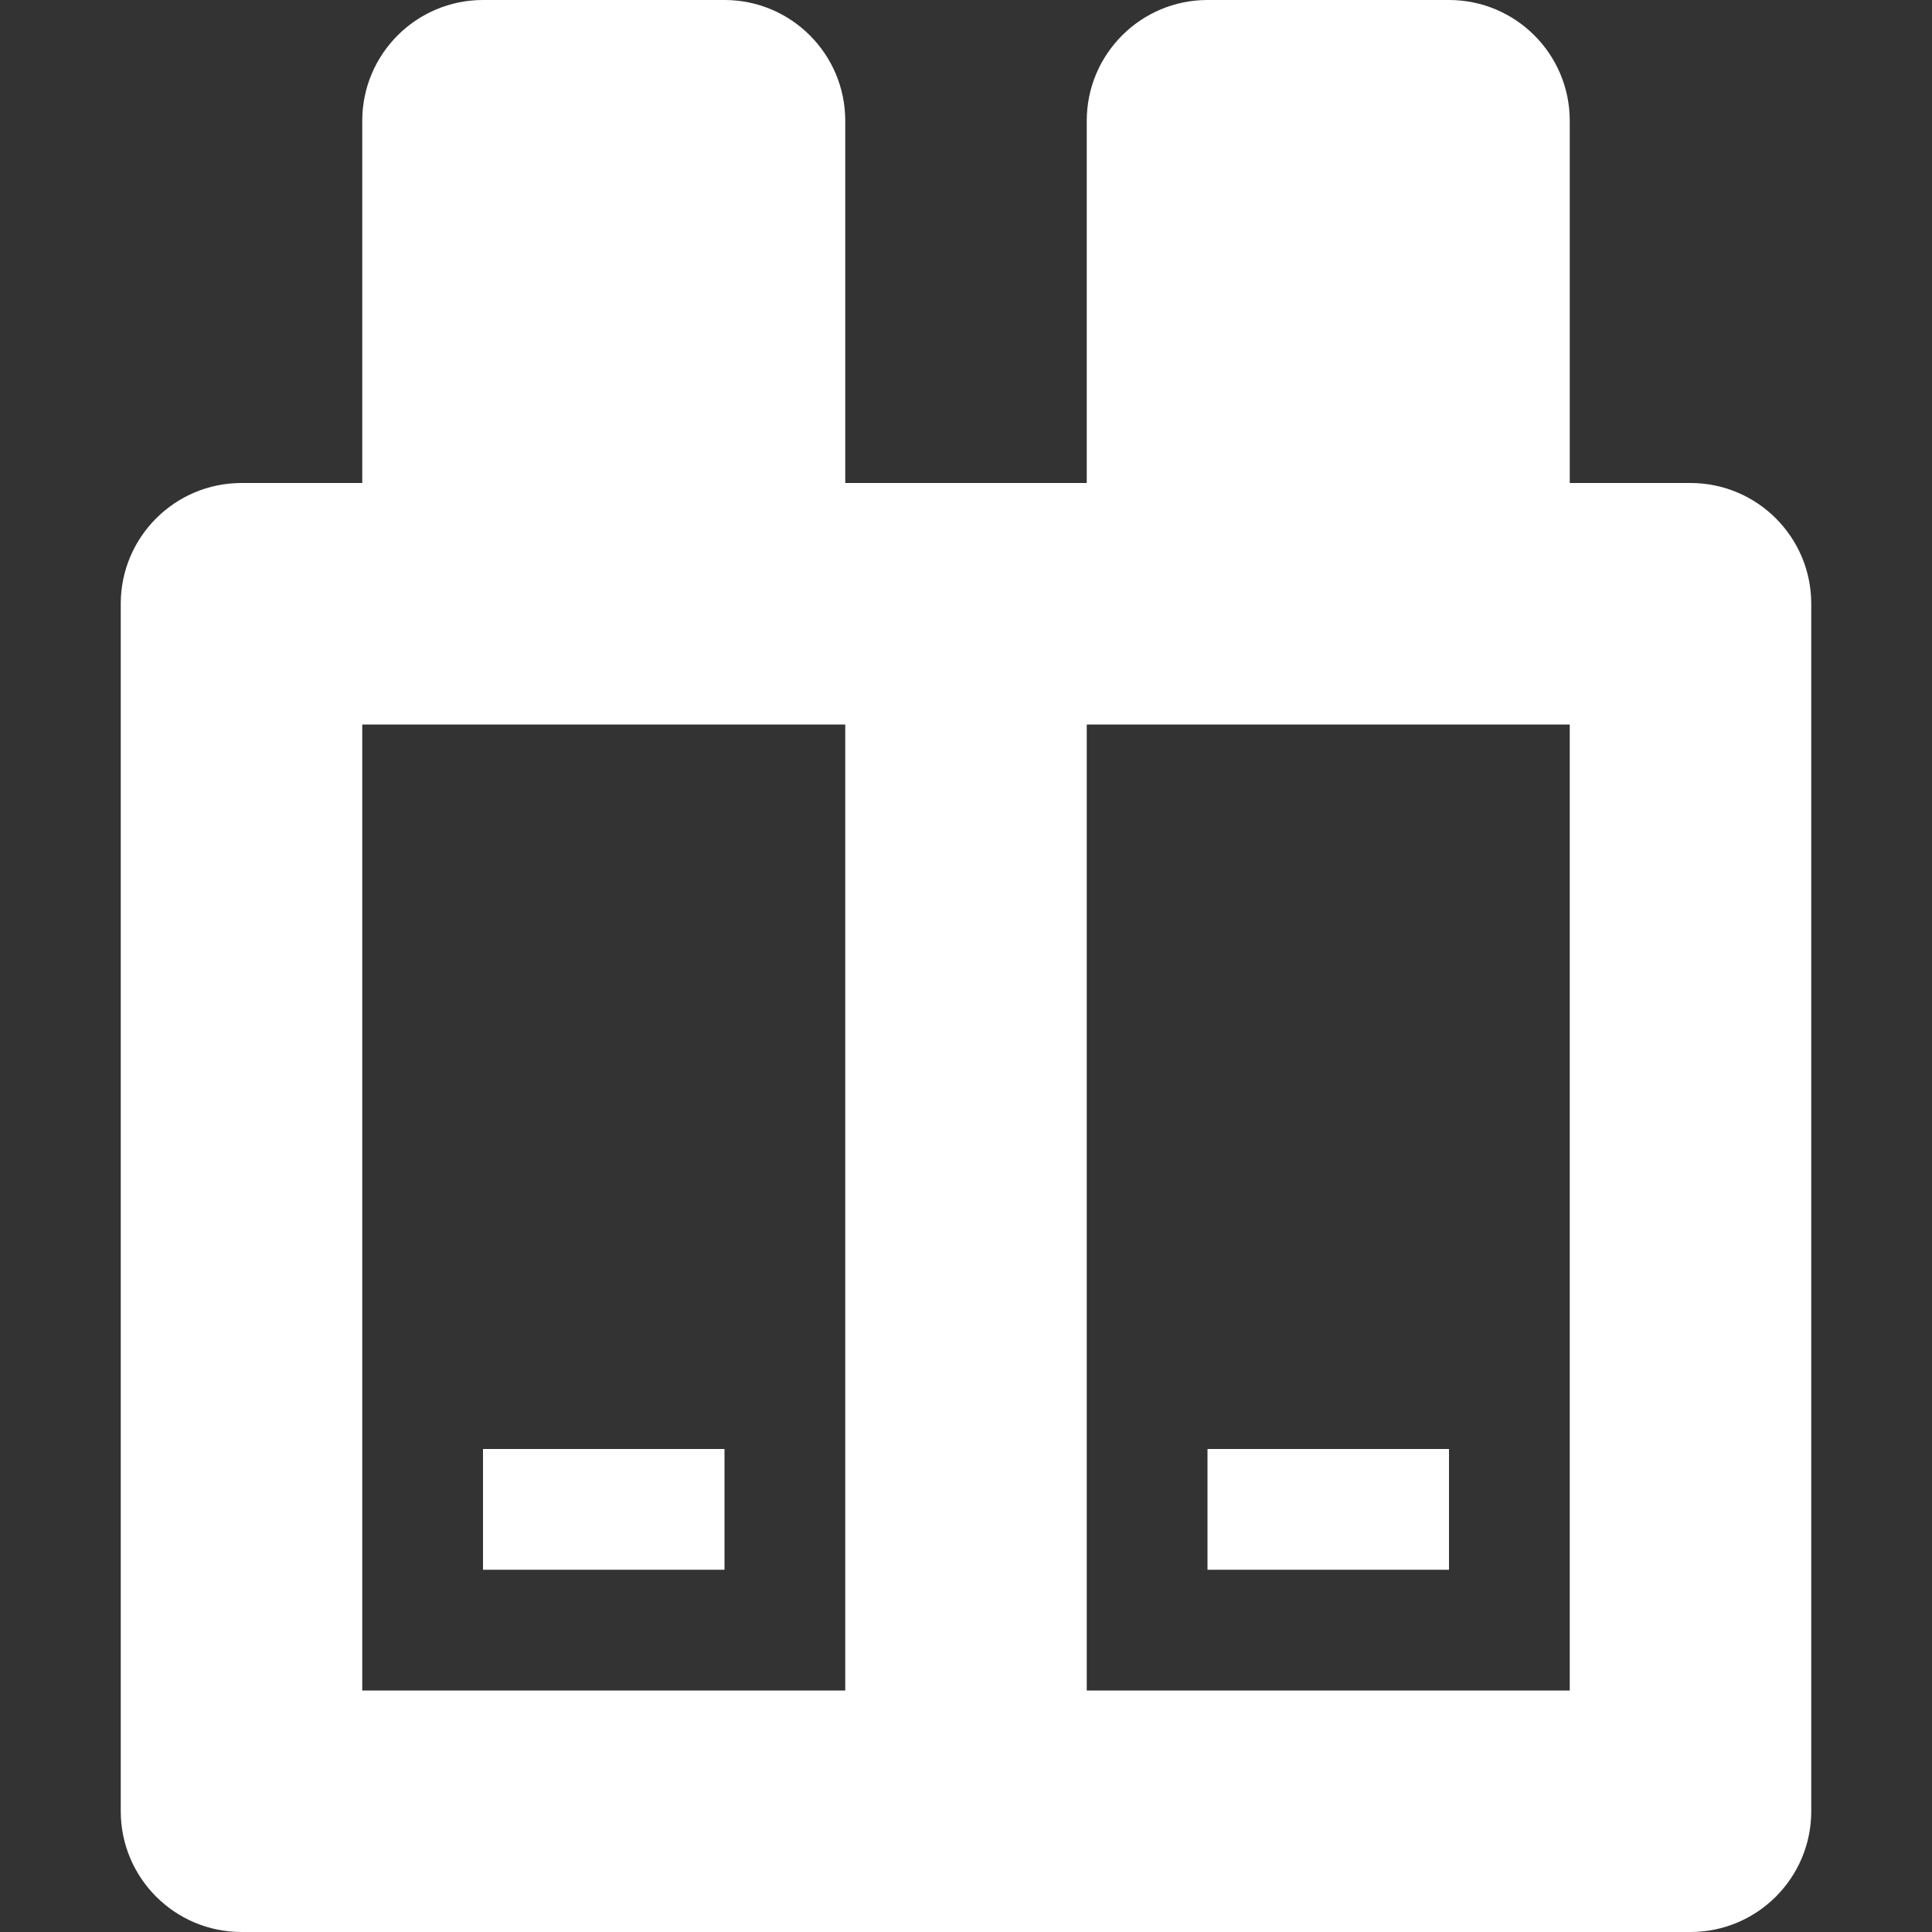 <?xml version="1.0" encoding="UTF-8"?>
<svg width="16px" height="16px" viewBox="0 0 16 16" version="1.1" xmlns="http://www.w3.org/2000/svg" xmlns:xlink="http://www.w3.org/1999/xlink">
    <rect x="0" y="0" width="16" height="16" fill="#333333" stroke="none"/>
    <title>白酒行业icon</title>
    <g id="白酒行业icon" stroke="none" stroke-width="1" fill="none" fill-rule="evenodd">
        <path d="M2,16 C1.448,16 1,15.552 1,15 L1,5 C1,4.448 1.448,4 2,4 L3,4 L3,1 C3,0.448 3.448,0 4,0 L6,0 C6.552,0 7,0.448 7,1 L7,4 L9,4 L9,1 C9,0.448 9.448,0 10,0 L12,0 C12.552,0 13,0.448 13,1 L13,4 L14,4 C14.552,4 15,4.448 15,5 L15,15 C15,15.552 14.552,16 14,16 L2,16 Z M13,6 L9,6 L9,14 L13,14 L13,6 Z M7,6 L3,6 L3,14 L7,14 L7,6 Z M12,12 L12,13 L10,13 L10,12 L12,12 Z M6,12 L6,13 L4,13 L4,12 L6,12 Z" id="形状结合" fill="#FFFFFF" fill-rule="nonzero"></path>
    </g>
</svg>